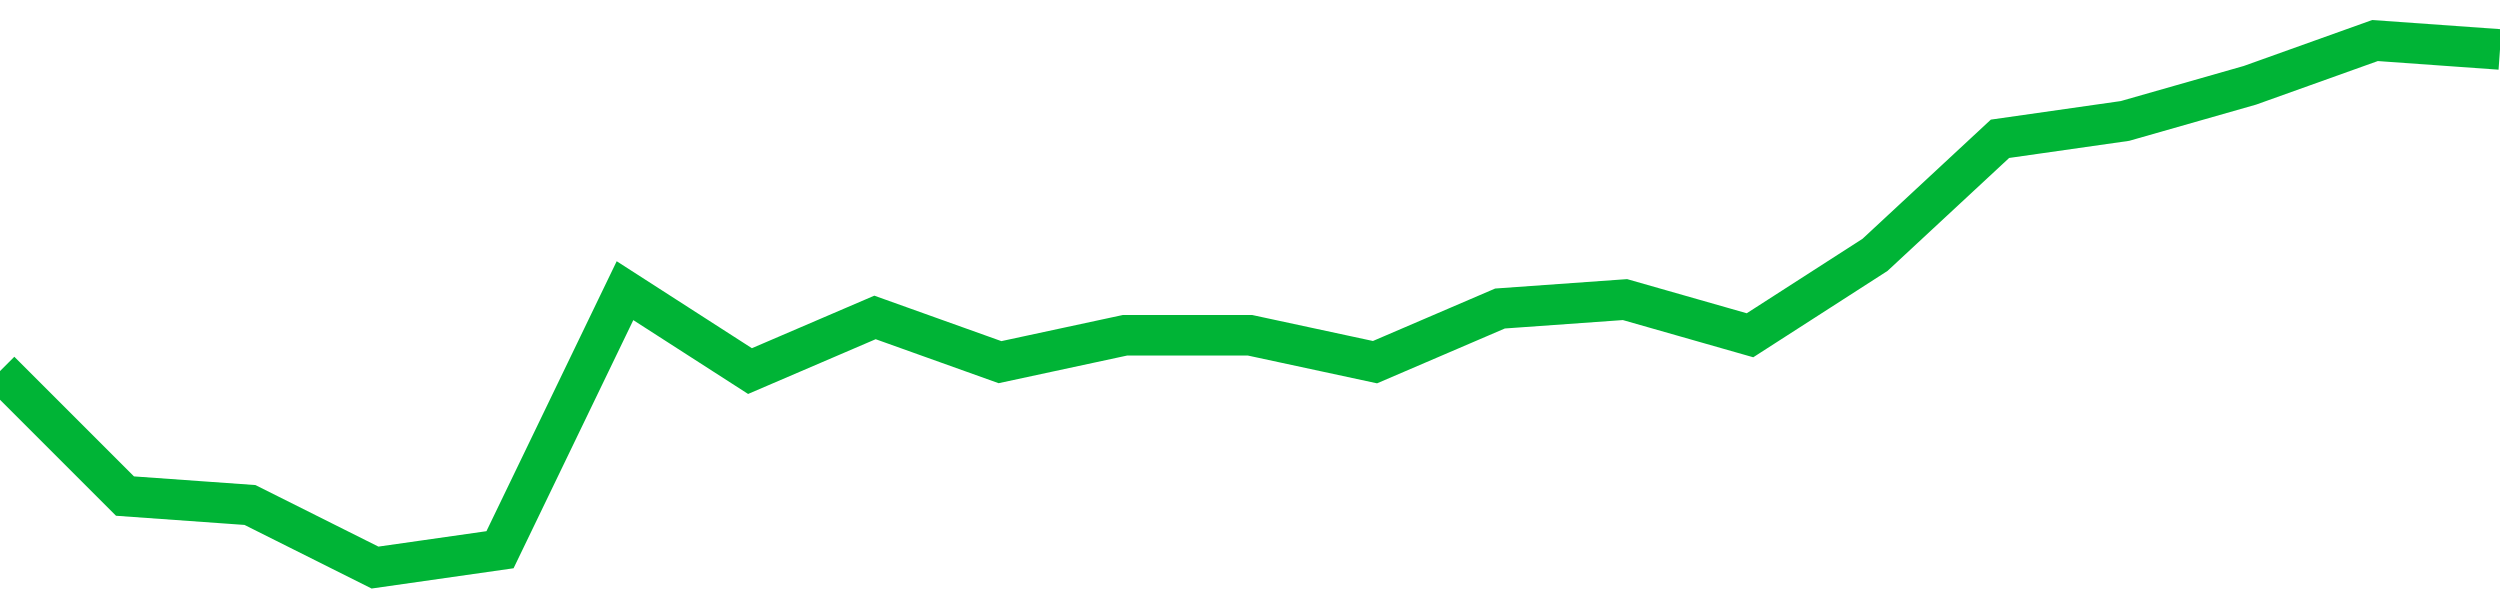 <!-- Generated with https://github.com/jxxe/sparkline/ --><svg viewBox="0 0 185 45" class="sparkline" xmlns="http://www.w3.org/2000/svg"><path class="sparkline--fill" d="M 0 27.46 L 0 27.46 L 9.25 36.71 L 18.5 37.37 L 27.75 42 L 37 40.68 L 46.25 21.51 L 55.5 27.46 L 64.75 23.49 L 74 26.8 L 83.25 24.81 L 92.5 24.81 L 101.75 26.8 L 111 22.83 L 120.25 22.17 L 129.5 24.81 L 138.75 18.86 L 148 10.27 L 157.25 8.95 L 166.5 6.31 L 175.75 3 L 185 3.66 V 45 L 0 45 Z" stroke="none" fill="none" ></path><path class="sparkline--line" d="M 0 27.46 L 0 27.46 L 9.25 36.71 L 18.5 37.37 L 27.75 42 L 37 40.68 L 46.25 21.51 L 55.5 27.46 L 64.75 23.49 L 74 26.8 L 83.25 24.81 L 92.5 24.81 L 101.75 26.8 L 111 22.83 L 120.25 22.17 L 129.5 24.81 L 138.75 18.86 L 148 10.27 L 157.25 8.95 L 166.5 6.31 L 175.75 3 L 185 3.66" fill="none" stroke-width="3" stroke="#00B436" ></path></svg>